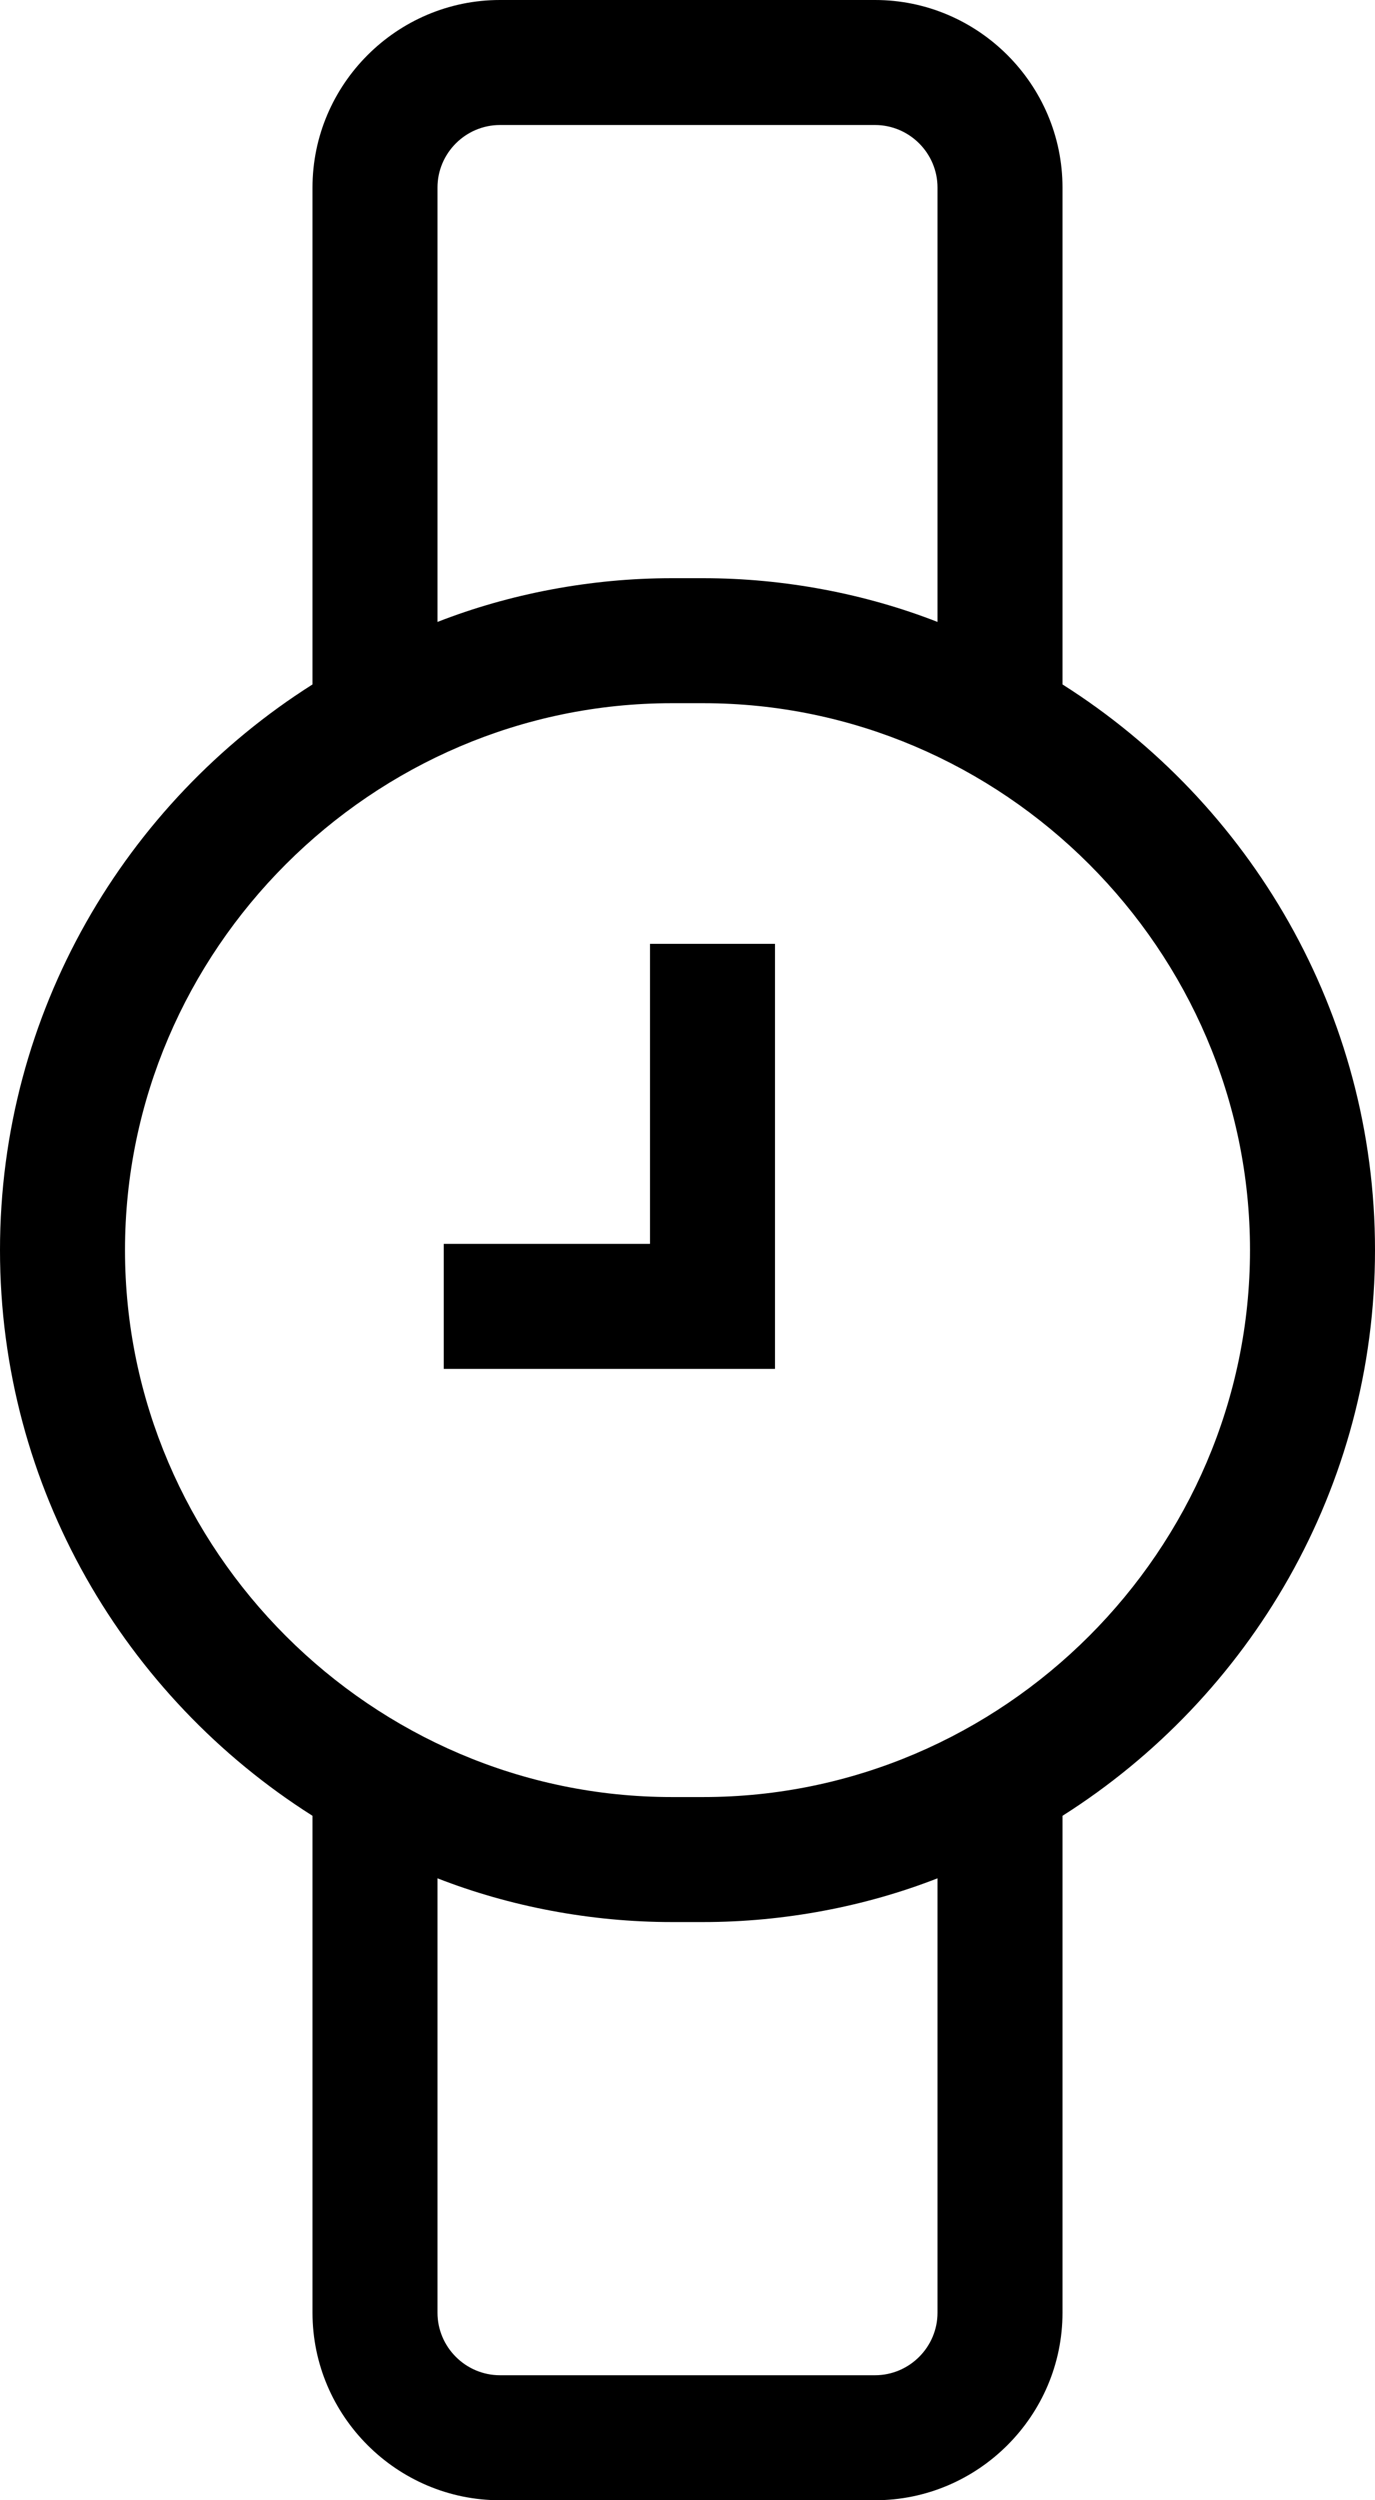 <?xml version="1.0" encoding="utf-8"?>
<!-- Generator: Adobe Illustrator 24.1.0, SVG Export Plug-In . SVG Version: 6.00 Build 0)  -->
<svg version="1.1" xmlns="http://www.w3.org/2000/svg" xmlns:xlink="http://www.w3.org/1999/xlink" x="0px" y="0px"
	 viewBox="0 0 44 80" style="enable-background:new 0 0 44 80;" xml:space="preserve">
<g>
	<path d="M34,21.9V6c0-3.3-2.7-6-6-6H16c-3.3,0-6,2.7-6,6v15.9C4,25.7,0,32.4,0,40s4,14.3,10,18.1V74c0,3.3,2.7,6,6,6
		h12c3.3,0,6-2.7,6-6V58.1c6-3.8,10-10.5,10-18.1S40,25.7,34,21.9z M14,6c0-1.1,0.9-2,2-2h12c1.1,0,2,0.9,2,2v13.9
		c-2.3-0.9-4.9-1.4-7.5-1.4h-1c-2.6,0-5.2,0.5-7.5,1.4V6z M30,74c0,1.1-0.9,2-2,2H16c-1.1,0-2-0.9-2-2V60.1c2.3,0.9,4.9,1.4,7.5,1.4
		h1c2.6,0,5.2-0.5,7.5-1.4V74z M22.5,57.5h-1C11.9,57.5,4,49.6,4,40s7.9-17.5,17.5-17.5h1C32.1,22.5,40,30.4,40,40
		S32.1,57.5,22.5,57.5z"/>
	<polygon class="st0" points="20.8,39.8 14.2,39.8 14.2,43.8 24.8,43.8 24.8,30.2 20.8,30.2 	"/>
</g>
</svg>
